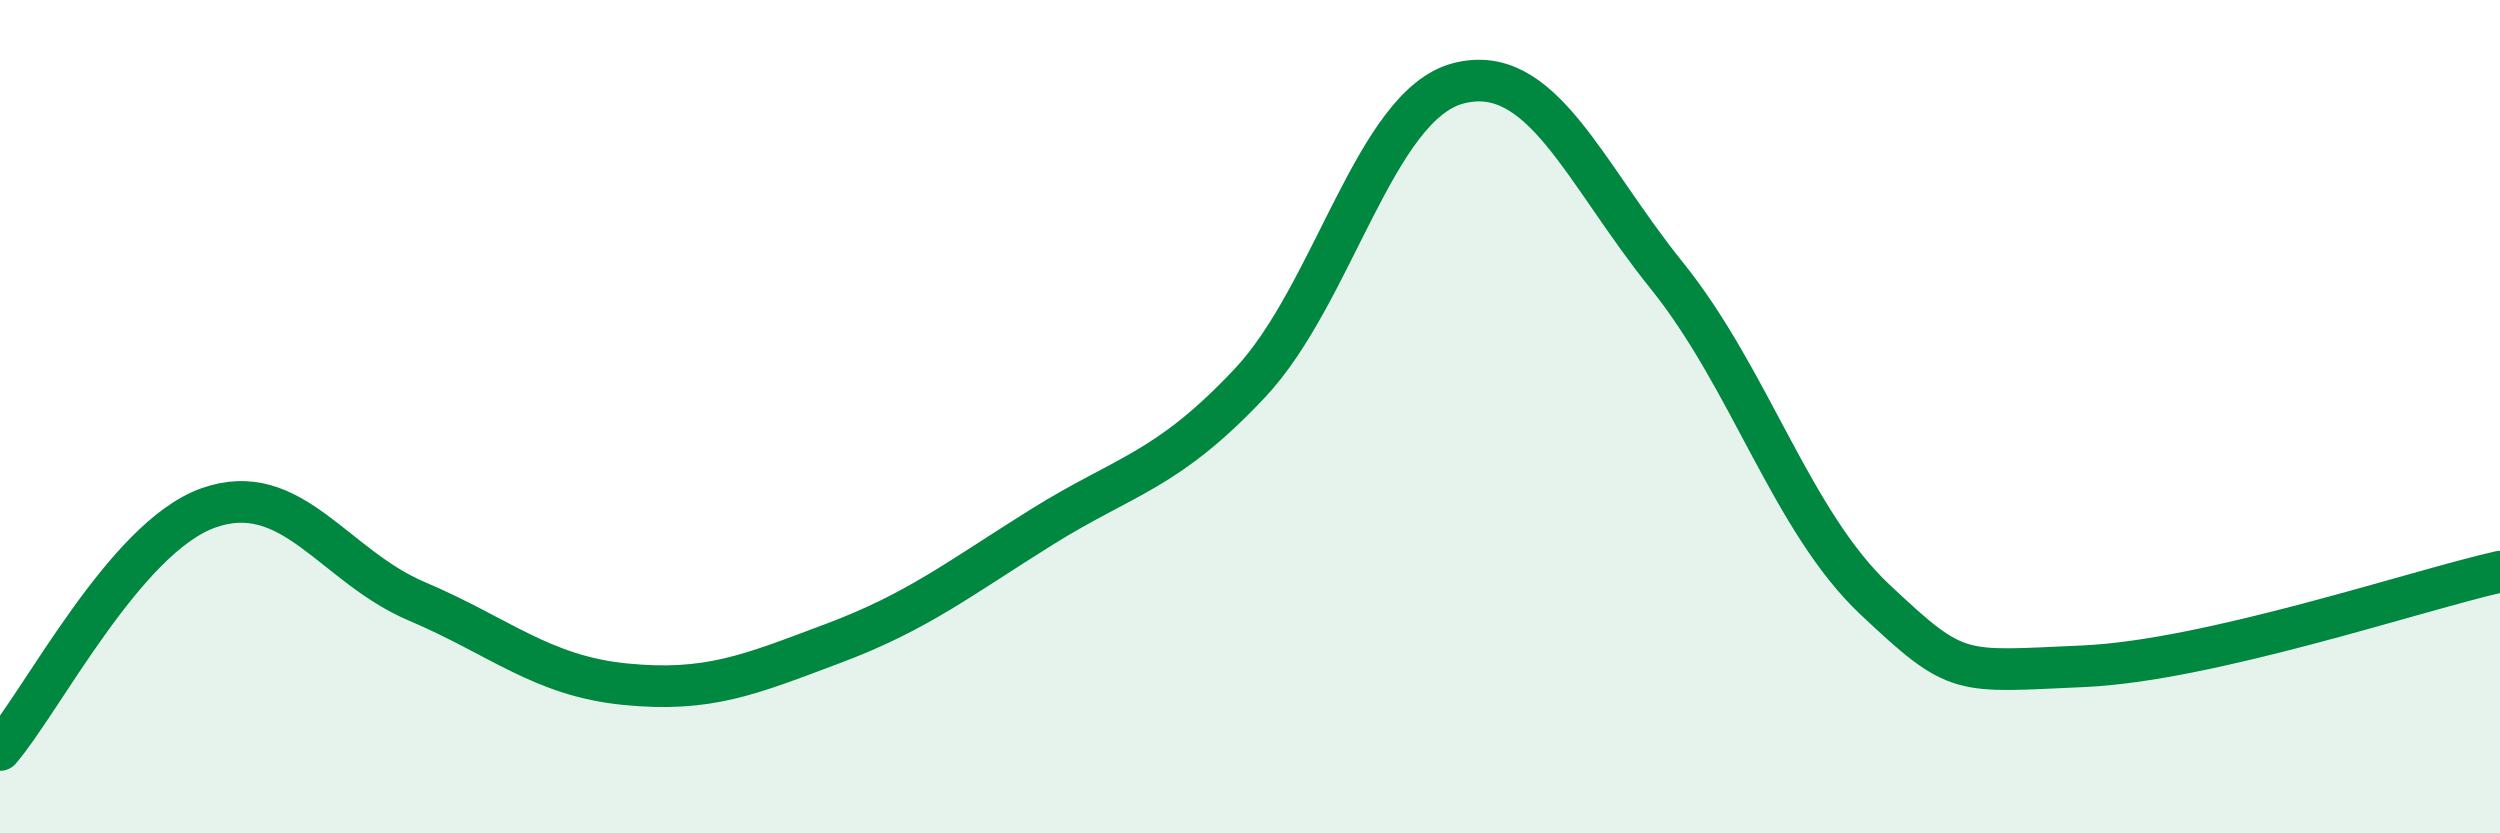 
    <svg width="60" height="20" viewBox="0 0 60 20" xmlns="http://www.w3.org/2000/svg">
      <path
        d="M 0,18 C 1,16.84 3,12.9 5,12.19 C 7,11.48 8,13.58 10,14.43 C 12,15.28 13,16.22 15,16.42 C 17,16.62 18,16.19 20,15.44 C 22,14.69 23,13.9 25,12.65 C 27,11.4 28,11.32 30,9.19 C 32,7.06 33,2.52 35,2 C 37,1.48 38,4.13 40,6.61 C 42,9.09 43,12.51 45,14.39 C 47,16.27 47,16.12 50,15.99 C 53,15.86 58,14.17 60,13.72L60 20L0 20Z"
        fill="#008740"
        opacity="0.1"
        stroke-linecap="round"
        stroke-linejoin="round"
      />
      <path
        d="M 0,18 C 1,16.84 3,12.9 5,12.19 C 7,11.48 8,13.58 10,14.43 C 12,15.28 13,16.22 15,16.42 C 17,16.62 18,16.19 20,15.44 C 22,14.69 23,13.9 25,12.65 C 27,11.4 28,11.32 30,9.19 C 32,7.06 33,2.52 35,2 C 37,1.48 38,4.13 40,6.61 C 42,9.09 43,12.51 45,14.39 C 47,16.27 47,16.12 50,15.99 C 53,15.86 58,14.17 60,13.72"
        stroke="#008740"
        stroke-width="1"
        fill="none"
        stroke-linecap="round"
        stroke-linejoin="round"
      />
    </svg>
  